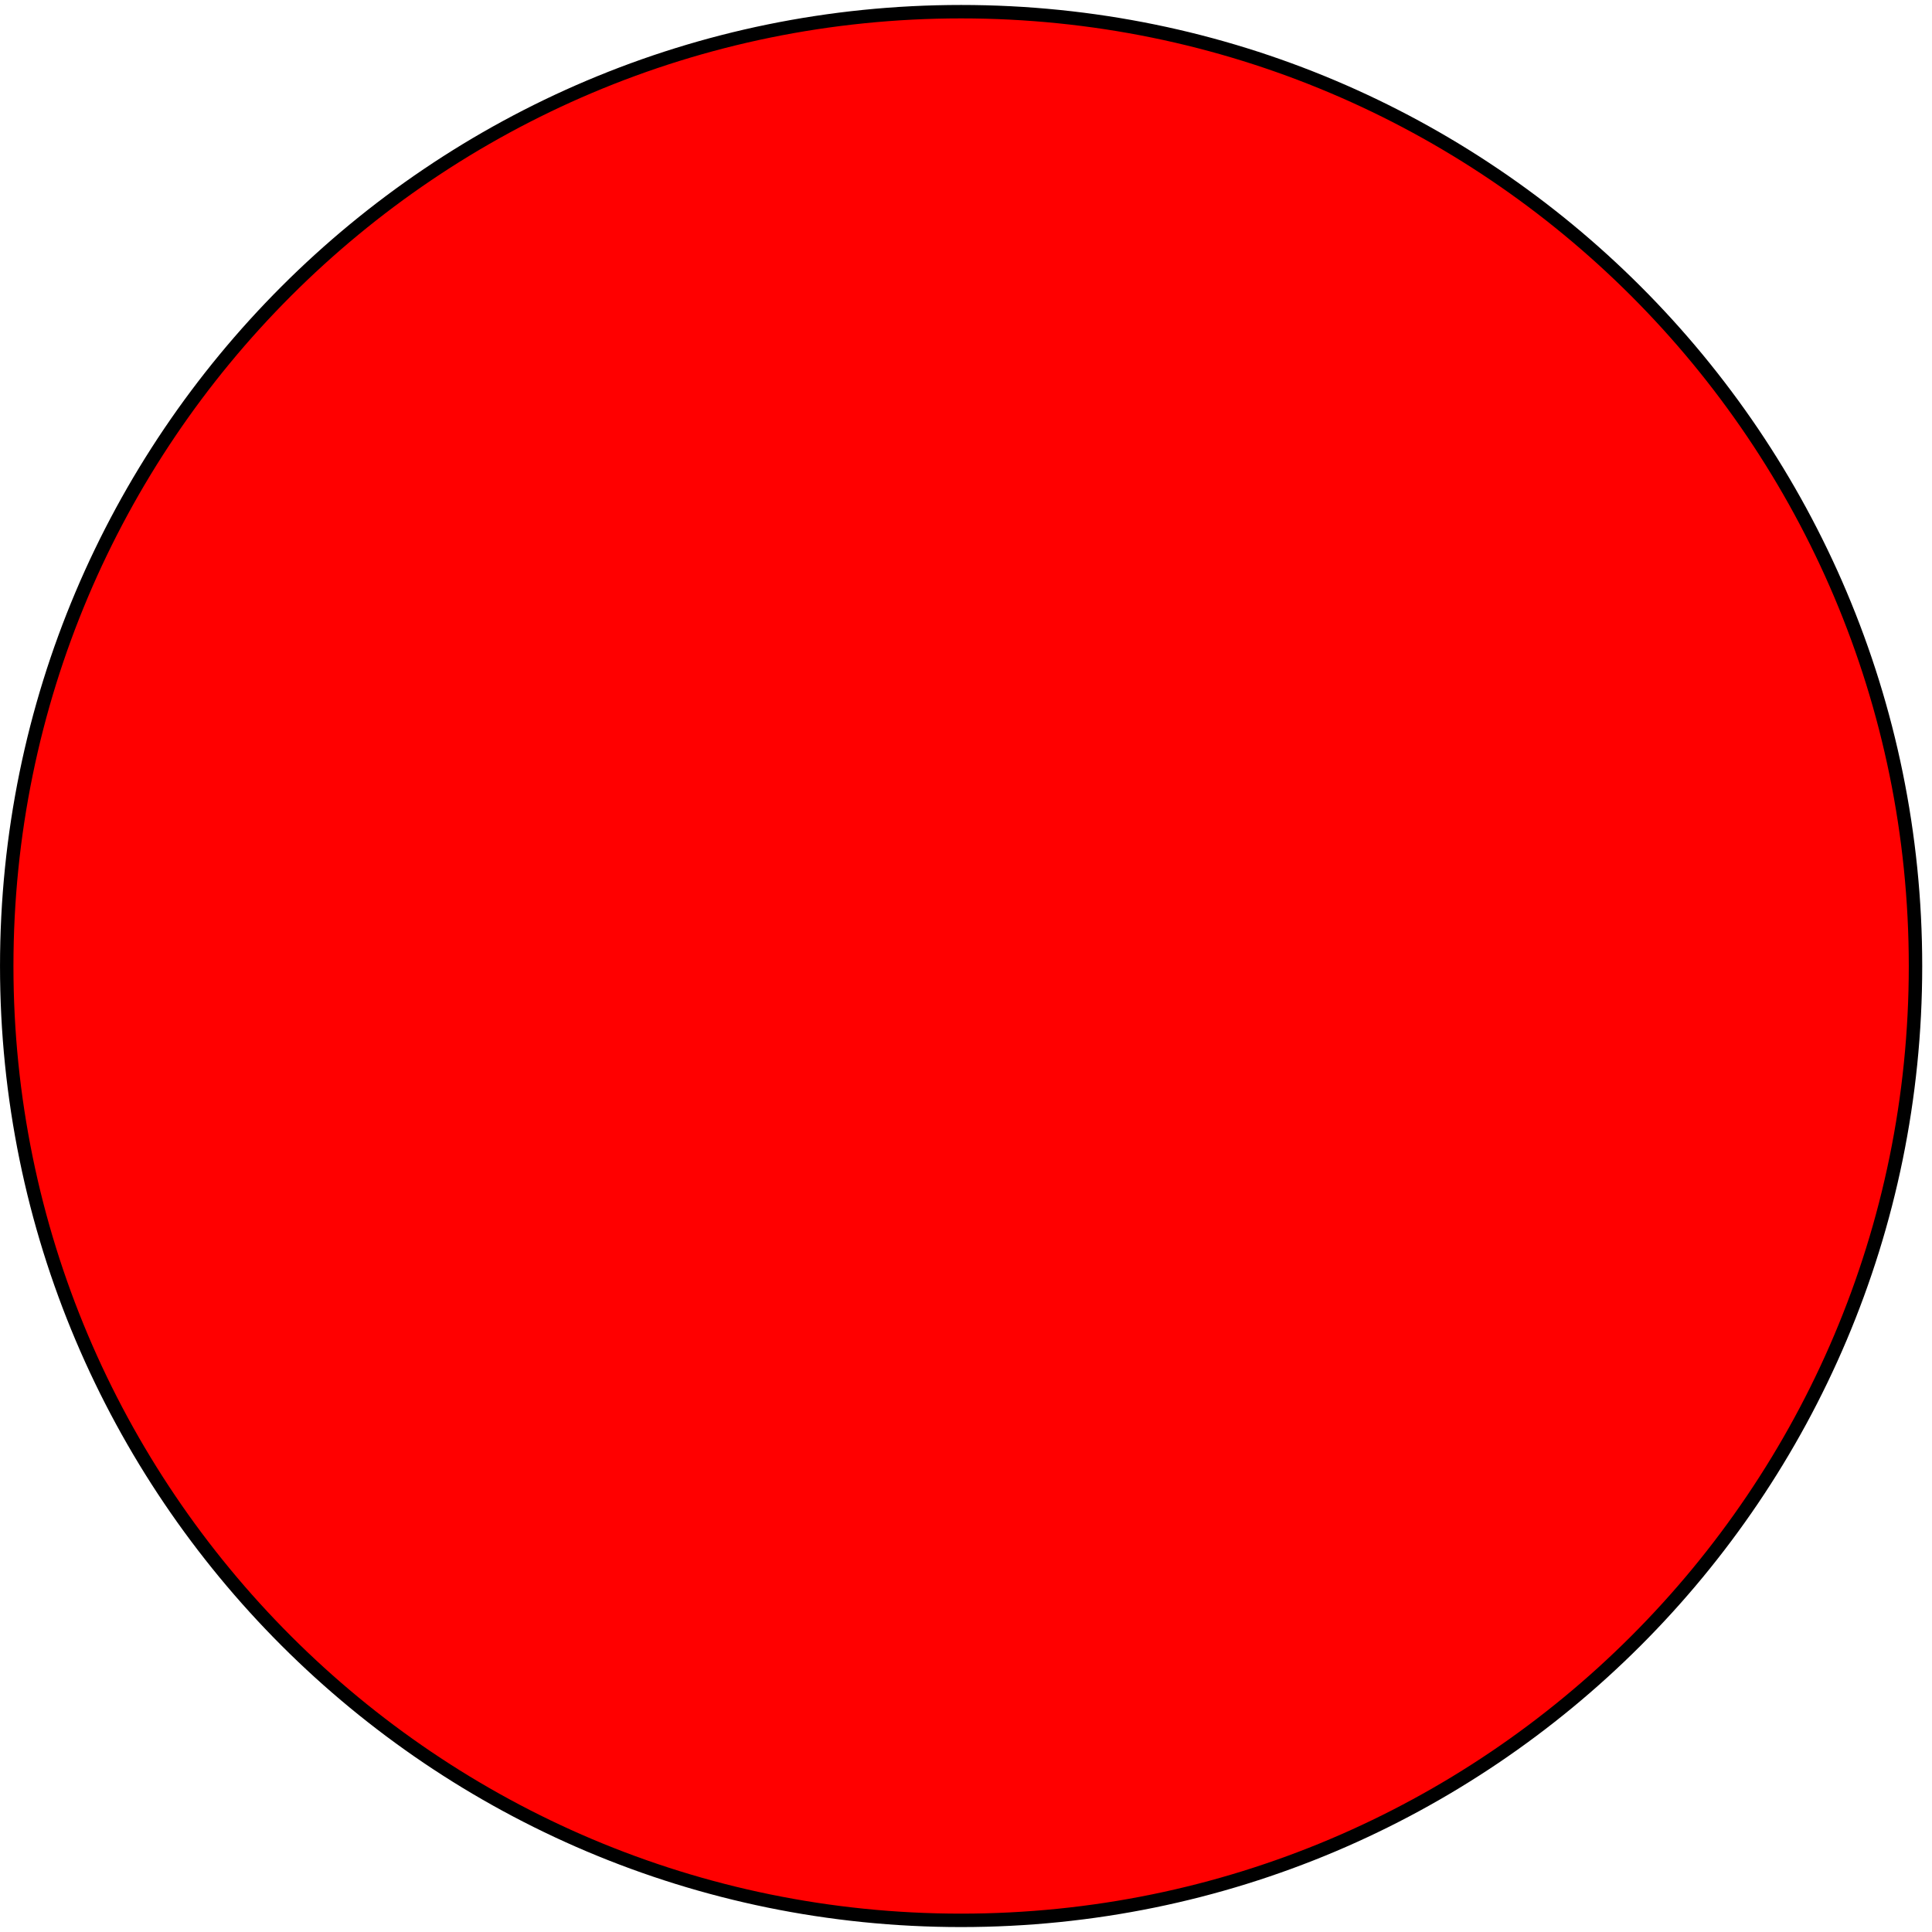 <svg xmlns="http://www.w3.org/2000/svg" width="96" height="96" viewBox="1872.023 1483.067 57.385 57.385"><g id="page1"><path fill="red" d="M1928.918 1511.762c0-15.656-12.691-28.348-28.348-28.348s-28.347 12.692-28.347 28.348c0 15.652 12.691 28.344 28.347 28.344s28.348-12.692 28.348-28.344"/><path fill="none" stroke="#000" stroke-miterlimit="10" stroke-width=".399" d="M1928.918 1511.762c0-15.656-12.691-28.348-28.348-28.348s-28.347 12.692-28.347 28.348c0 15.652 12.691 28.344 28.347 28.344s28.348-12.692 28.348-28.344z"/></g><script type="text/ecmascript">if(window.parent.postMessage)window.parent.postMessage(&quot;36|72|72|&quot;+window.location,&quot;*&quot;);</script></svg>